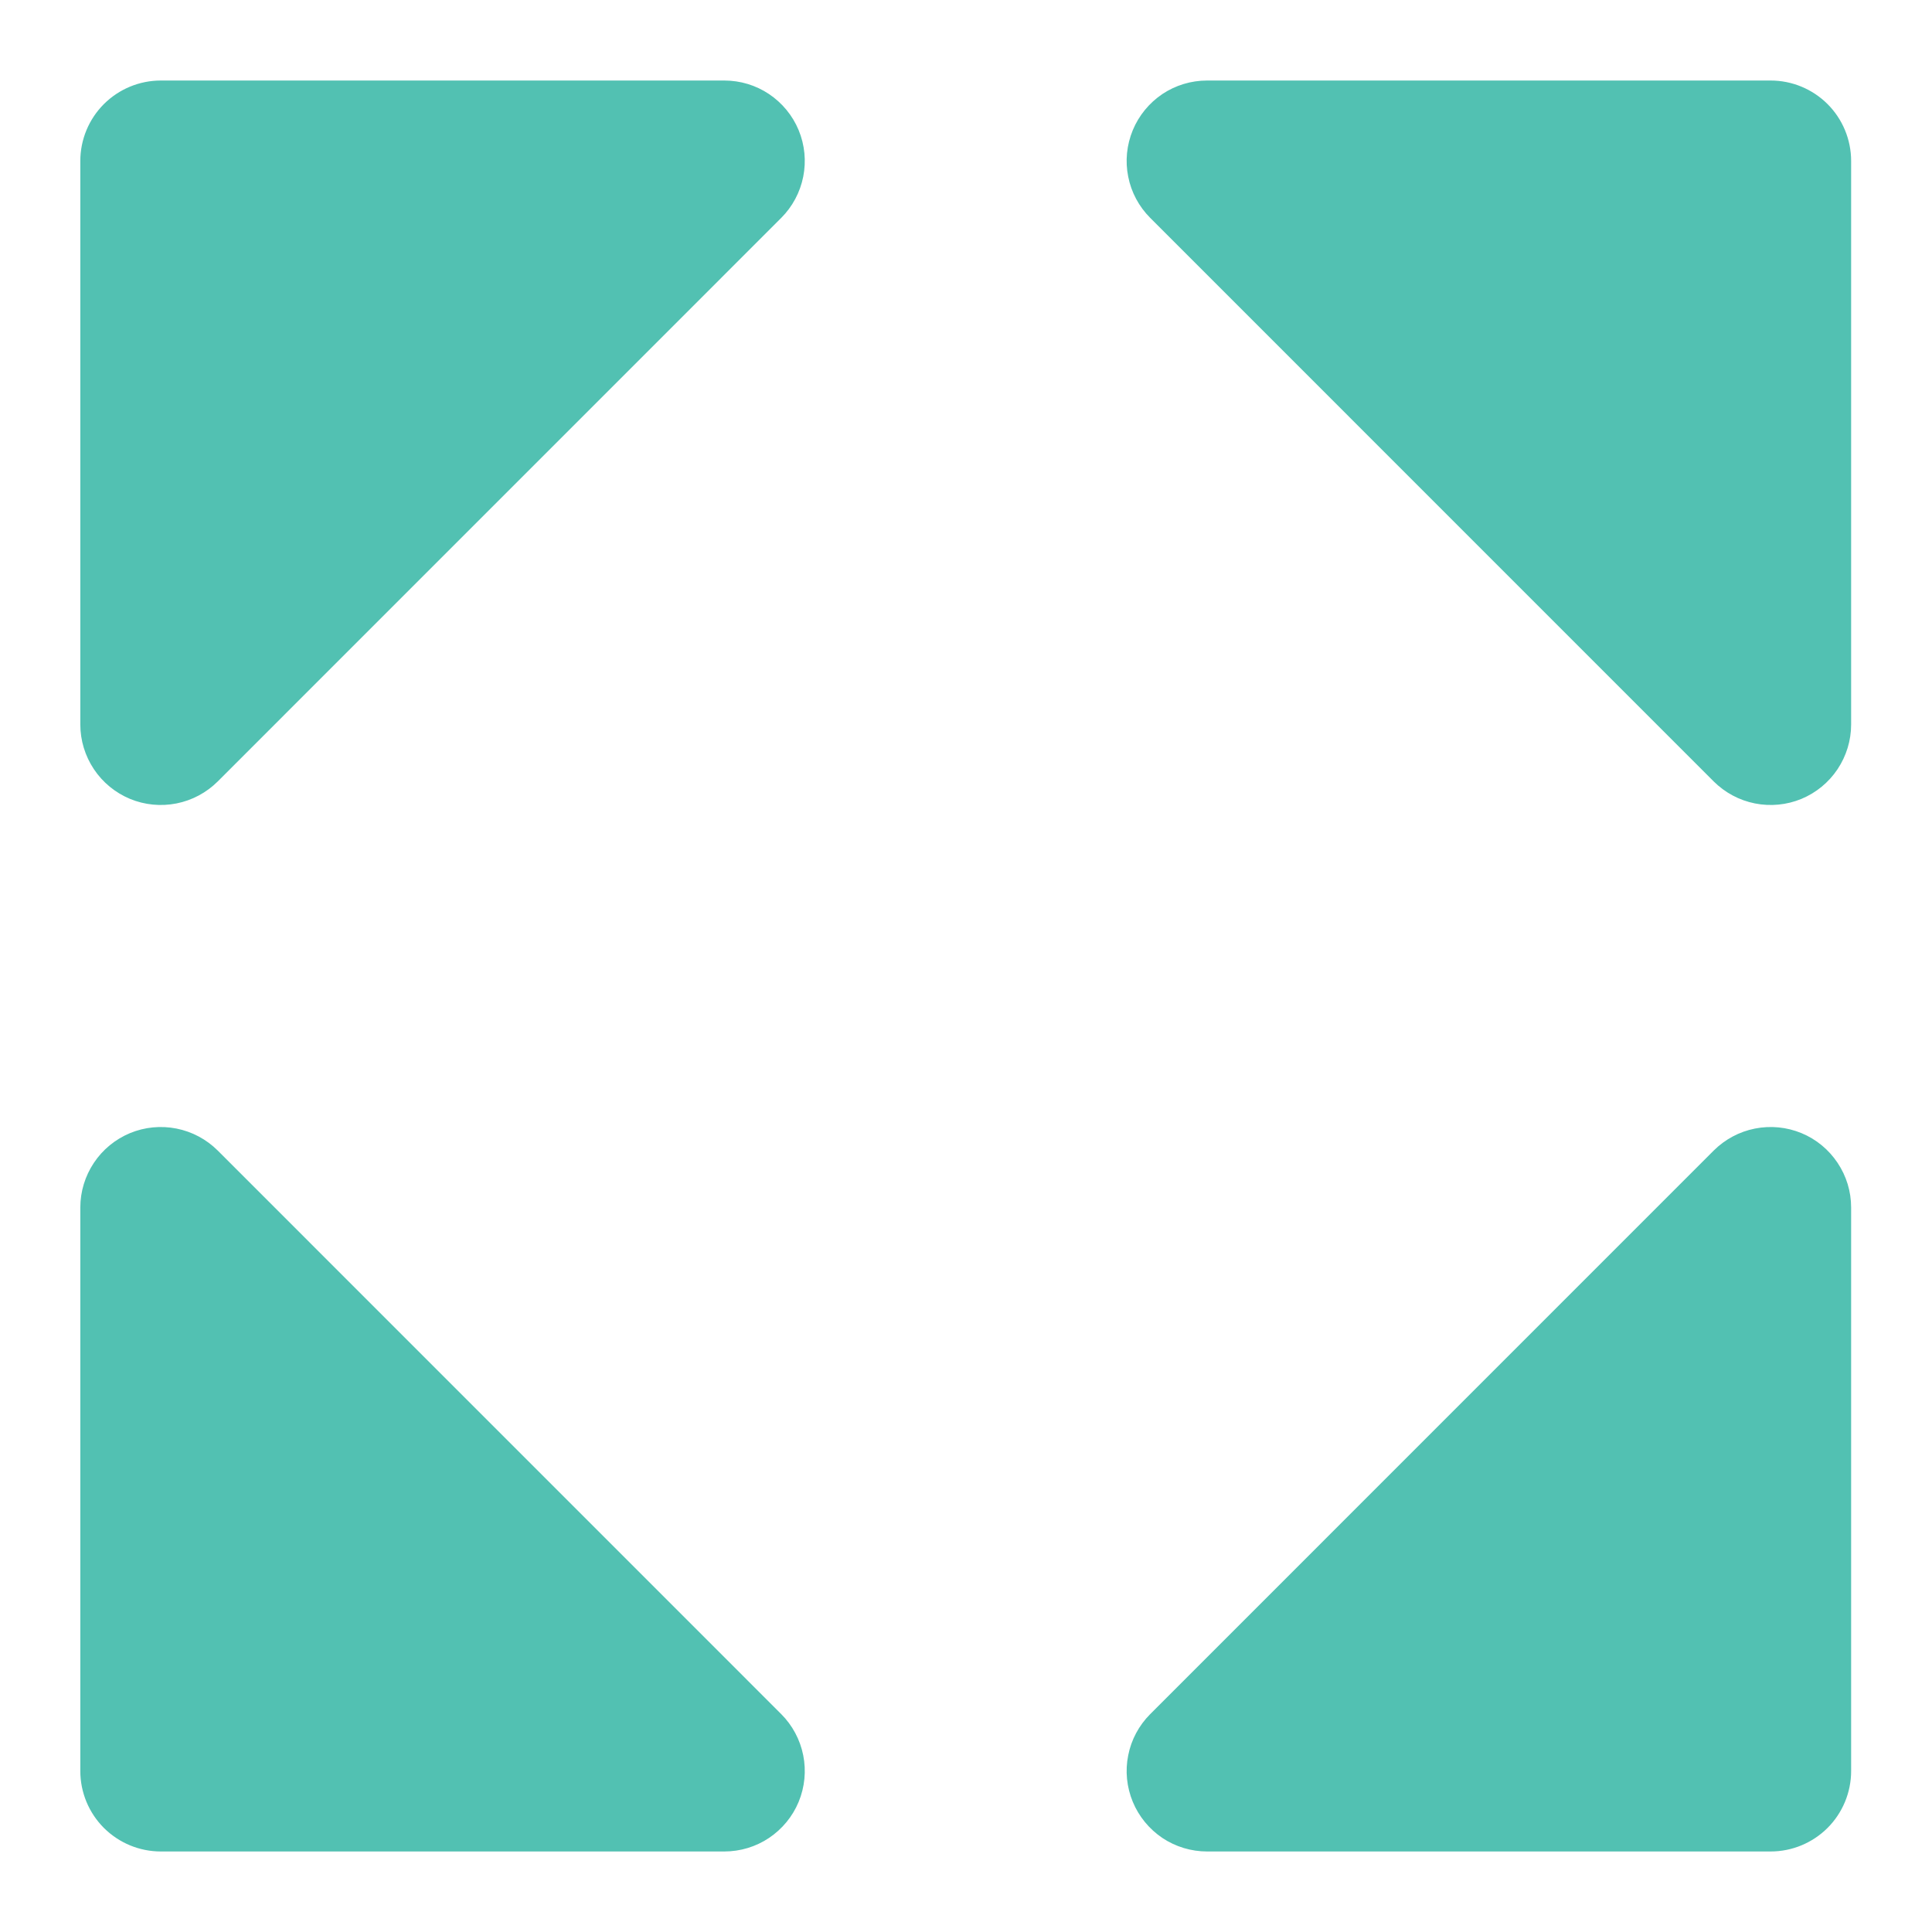 <svg width="28" height="28" viewBox="0 0 28 28" fill="none" xmlns="http://www.w3.org/2000/svg">
<path d="M26.108 16.422C25.895 16.334 25.66 16.311 25.434 16.356C25.207 16.401 25 16.512 24.836 16.675L16.67 24.842C16.507 25.005 16.395 25.213 16.351 25.439C16.305 25.665 16.329 25.9 16.417 26.113C16.505 26.326 16.655 26.508 16.846 26.637C17.038 26.765 17.264 26.833 17.494 26.833H25.661C25.971 26.833 26.267 26.71 26.486 26.492C26.705 26.273 26.828 25.976 26.828 25.667V17.5C26.828 17.269 26.76 17.044 26.631 16.852C26.503 16.66 26.321 16.51 26.108 16.422Z" fill="#52C1B2"/>
<path d="M3.156 16.675C2.992 16.512 2.785 16.401 2.558 16.356C2.332 16.311 2.097 16.334 1.884 16.422C1.671 16.511 1.489 16.66 1.361 16.852C1.233 17.044 1.164 17.269 1.164 17.5V25.667C1.164 25.976 1.287 26.273 1.506 26.492C1.725 26.71 2.021 26.833 2.331 26.833H10.497C10.728 26.833 10.954 26.765 11.145 26.637C11.337 26.508 11.487 26.326 11.575 26.113C11.663 25.9 11.686 25.665 11.641 25.439C11.596 25.213 11.485 25.005 11.322 24.842L3.156 16.675Z" fill="#52C1B2"/>
<path d="M10.497 1.167H2.331C2.021 1.167 1.725 1.29 1.506 1.508C1.287 1.727 1.164 2.024 1.164 2.333V10.5C1.164 10.731 1.233 10.956 1.361 11.148C1.489 11.34 1.671 11.489 1.884 11.578C2.097 11.666 2.332 11.689 2.558 11.644C2.785 11.599 2.992 11.488 3.156 11.325L11.322 3.158C11.485 2.995 11.596 2.787 11.641 2.561C11.686 2.335 11.663 2.1 11.575 1.887C11.487 1.674 11.337 1.492 11.145 1.363C10.954 1.235 10.728 1.167 10.497 1.167Z" fill="#52C1B2"/>
<path d="M25.661 1.167H17.494C17.264 1.167 17.038 1.235 16.846 1.363C16.655 1.492 16.505 1.674 16.417 1.887C16.329 2.1 16.305 2.335 16.351 2.561C16.395 2.787 16.507 2.995 16.67 3.158L24.836 11.325C25 11.488 25.207 11.599 25.434 11.644C25.66 11.689 25.895 11.666 26.108 11.578C26.321 11.489 26.503 11.34 26.631 11.148C26.759 10.956 26.828 10.731 26.828 10.5V2.333C26.828 2.024 26.705 1.727 26.486 1.508C26.267 1.29 25.971 1.167 25.661 1.167Z" fill="#52C1B2"/>
</svg>

